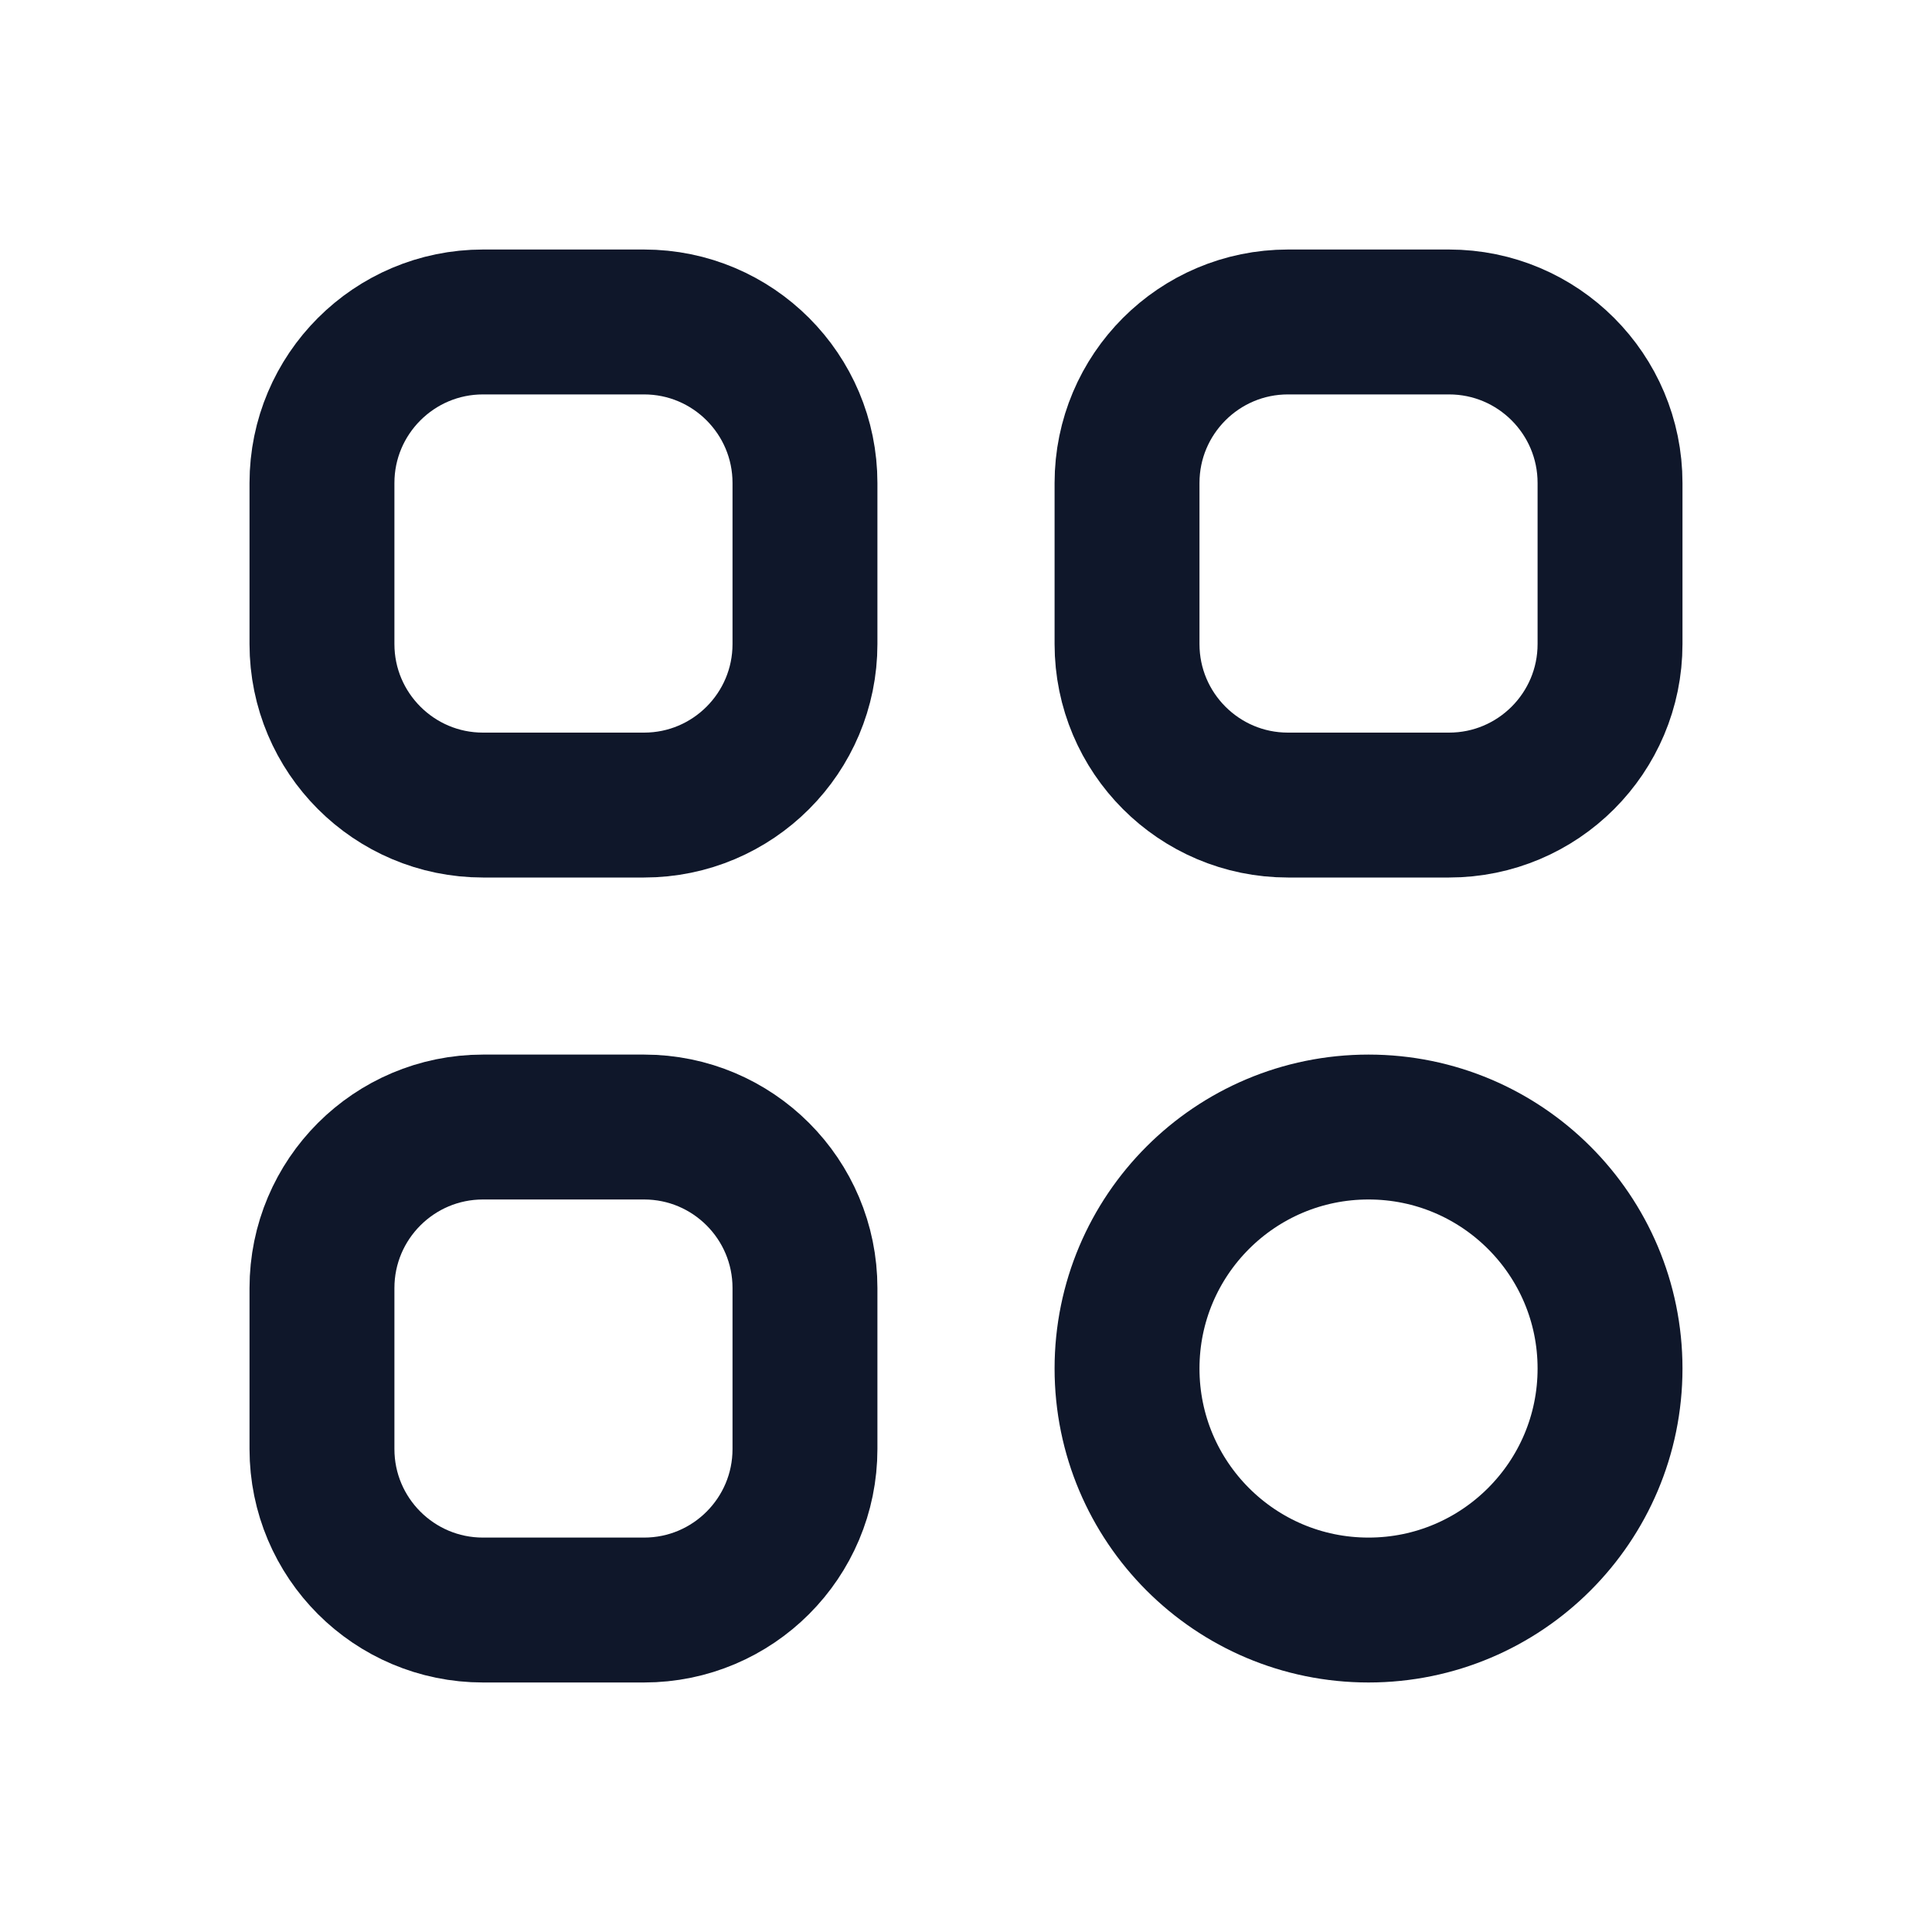 <svg width="20" height="20" viewBox="0 0 20 20" fill="none" xmlns="http://www.w3.org/2000/svg">
<path d="M16.667 14.167C16.667 15.547 15.547 16.667 14.167 16.667C12.786 16.667 11.667 15.547 11.667 14.167C11.667 12.786 12.786 11.667 14.167 11.667C15.547 11.667 16.667 12.786 16.667 14.167Z" stroke="#0F172A" stroke-width="1.5"/>
<path d="M11.667 5C11.667 4.08 12.413 3.333 13.333 3.333H15C15.921 3.333 16.667 4.08 16.667 5V6.667C16.667 7.587 15.921 8.334 15 8.334H13.333C12.413 8.334 11.667 7.587 11.667 6.667V5Z" stroke="#0F172A" stroke-width="1.5"/>
<path d="M3.333 5C3.333 4.08 4.08 3.333 5 3.333H6.667C7.587 3.333 8.333 4.08 8.333 5V6.667C8.333 7.587 7.587 8.334 6.667 8.334H5C4.08 8.334 3.333 7.587 3.333 6.667V5Z" stroke="#0F172A" stroke-width="1.5"/>
<path d="M3.333 13.334C3.333 12.413 4.08 11.667 5 11.667H6.667C7.587 11.667 8.333 12.413 8.333 13.334V15C8.333 15.921 7.587 16.667 6.667 16.667H5C4.08 16.667 3.333 15.921 3.333 15V13.334Z" stroke="#0F172A" stroke-width="1.5"/>
</svg>
